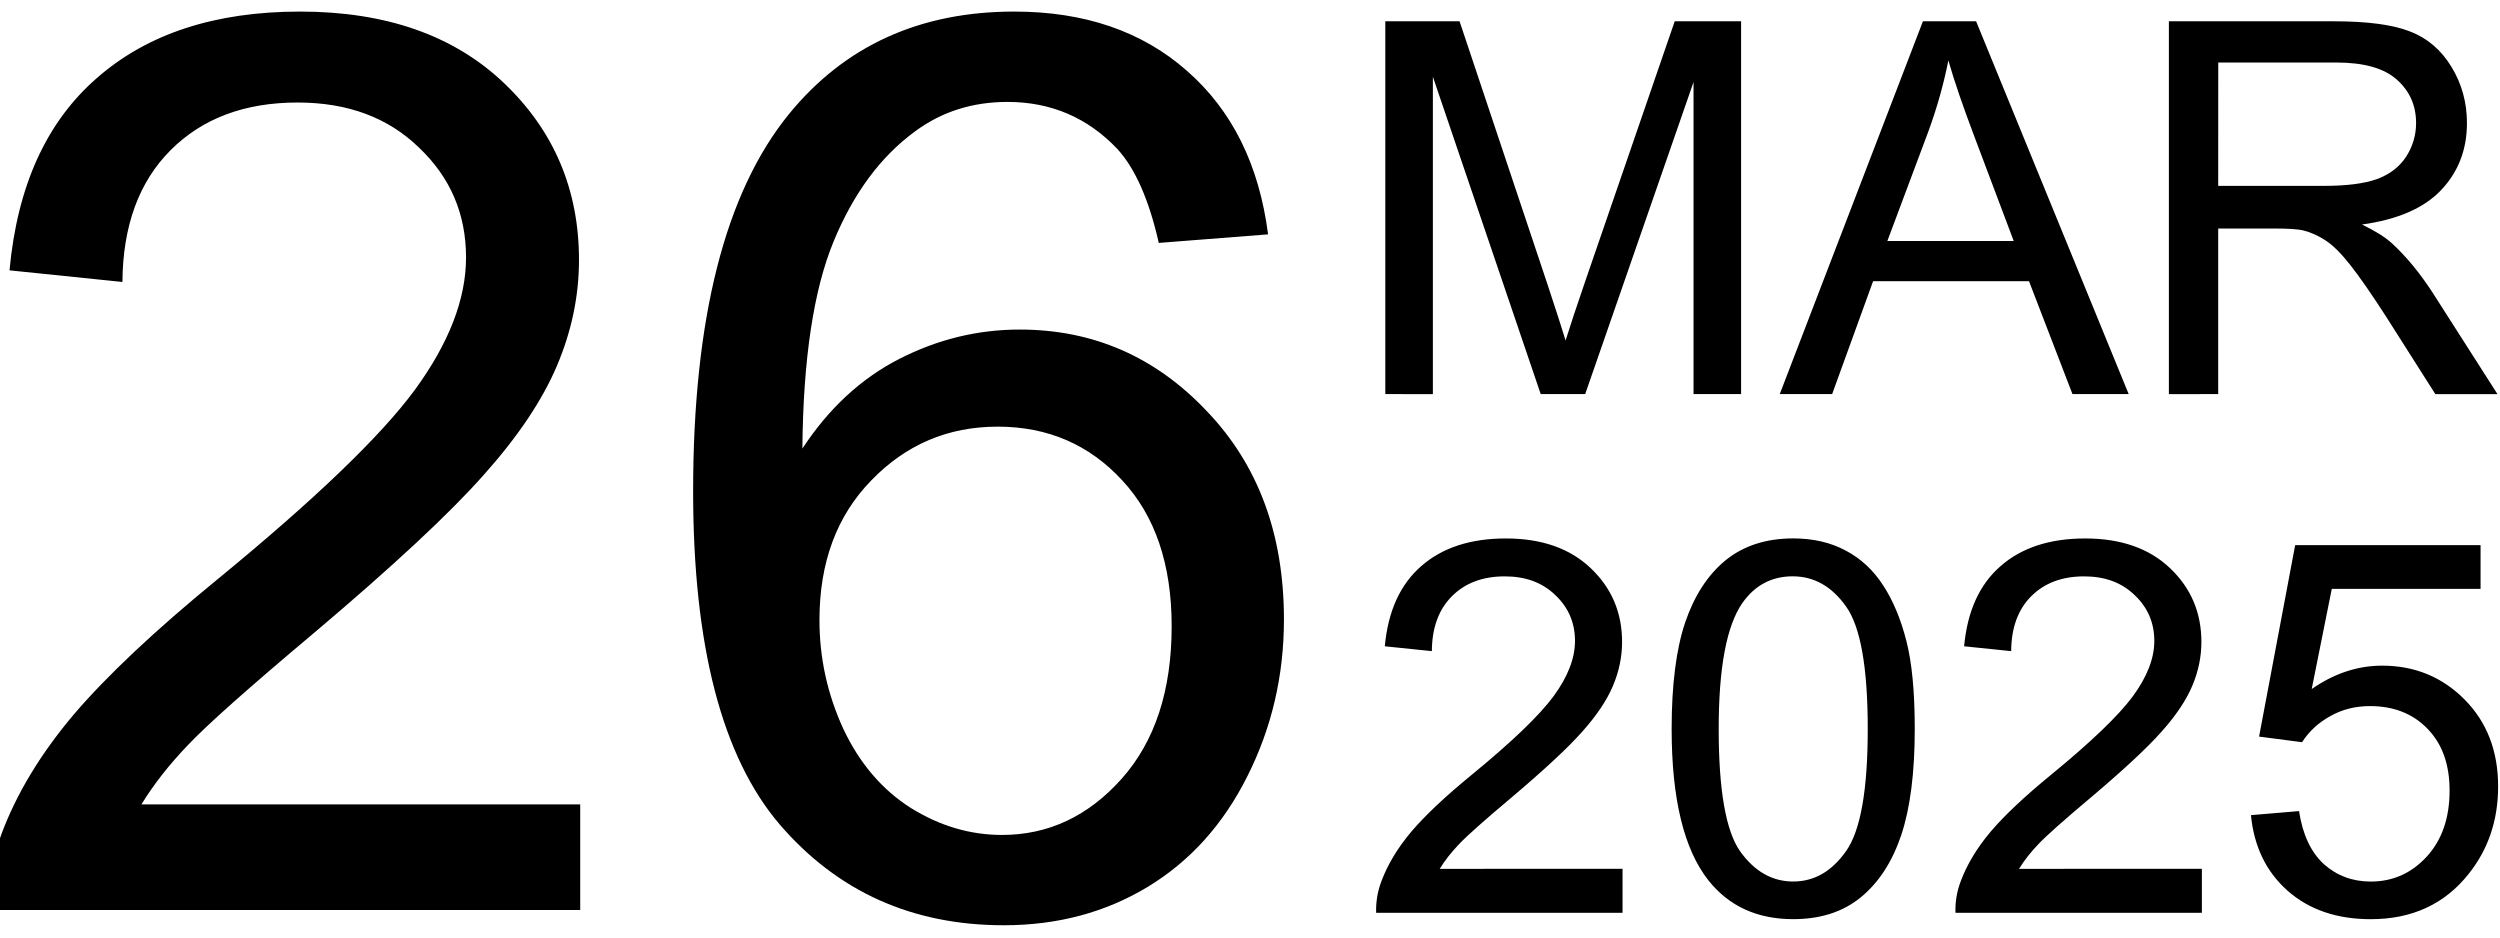 <?xml version="1.0" encoding="UTF-8" standalone="no"?>
<svg xmlns:inkscape="http://www.inkscape.org/namespaces/inkscape" xmlns:sodipodi="http://sodipodi.sourceforge.net/DTD/sodipodi-0.dtd" xmlns="http://www.w3.org/2000/svg" xmlns:svg="http://www.w3.org/2000/svg" width="582" height="218.25" viewBox="0 0 63.5 23.813" version="1.1" id="svg5">
  <defs id="defs1"></defs>
  <g id="layer1">
    <g id="g43464" transform="translate(-0.047)">
      <g id="g99" transform="translate(0,0.023)">
        <path d="m 14.784,20.409 v 2.682 H -0.239 q -0.031,-1.008 0.326,-1.938 0.574,-1.535 1.829,-3.023 1.271,-1.488 3.659,-3.442 3.705,-3.039 5.007,-4.806 1.302,-1.783 1.302,-3.364 0,-1.659 -1.194,-2.791 Q 9.513,2.581 7.606,2.581 5.59,2.581 4.381,3.79 3.172,5 3.156,7.139 L 0.288,6.844 Q 0.583,3.635 2.505,1.961 4.428,0.271 7.668,0.271 q 3.271,0 5.178,1.814 1.907,1.814 1.907,4.496 0,1.364 -0.558,2.682 -0.558,1.318 -1.86,2.775 -1.287,1.457 -4.294,4 -2.511,2.108 -3.225,2.868 -0.713,0.744 -1.178,1.504 z M 32.255,5.93 29.48,6.147 Q 29.108,4.503 28.426,3.759 27.294,2.566 25.636,2.566 q -1.333,0 -2.341,0.744 -1.318,0.961 -2.077,2.806 -0.76,1.845 -0.791,5.255 1.008,-1.535 2.465,-2.279 1.457,-0.744 3.054,-0.744 2.791,0 4.744,2.062 1.969,2.046 1.969,5.302 0,2.139 -0.93,3.984 -0.915,1.829 -2.527,2.806 -1.612,0.977 -3.659,0.977 -3.488,0 -5.69,-2.558 -2.201,-2.573 -2.201,-8.465 0,-6.589 2.434,-9.581 2.124,-2.604 5.721,-2.604 2.682,0 4.387,1.504 1.721,1.504 2.062,4.155 z M 20.861,15.728 q 0,1.442 0.605,2.76 0.62,1.318 1.721,2.015 1.101,0.682 2.31,0.682 1.767,0 3.039,-1.426 1.271,-1.426 1.271,-3.876 0,-2.356 -1.256,-3.705 -1.256,-1.364 -3.163,-1.364 -1.891,0 -3.209,1.364 -1.318,1.349 -1.318,3.55 z" id="text3927" style="font-size:31.75px;line-height:1.25;font-family:Arial;stroke-width:0.265" aria-label="26"></path>
        <path d="M 35.234,9.987 V 0.518 h 1.886 l 2.241,6.705 q 0.31,0.937 0.452,1.402 0.161,-0.517 0.504,-1.518 L 42.585,0.518 H 44.271 V 9.987 h -1.208 v -7.926 l -2.752,7.926 H 39.181 L 36.442,1.926 v 8.062 z m 10.019,0 3.637,-9.47 h 1.35 L 54.116,9.987 H 52.688 L 51.584,7.119 H 47.624 L 46.584,9.987 Z M 47.986,6.099 H 51.196 L 50.208,3.476 Q 49.755,2.281 49.536,1.512 49.355,2.423 49.026,3.321 Z m 7.151,3.889 V 0.518 h 4.199 q 1.266,0 1.925,0.258 0.659,0.252 1.053,0.898 0.394,0.646 0.394,1.428 0,1.008 -0.652,1.699 -0.652,0.691 -2.015,0.879 0.497,0.239 0.756,0.472 0.549,0.504 1.04,1.26 l 1.647,2.577 H 61.906 L 60.653,8.017 Q 60.104,7.165 59.748,6.712 59.393,6.26 59.109,6.079 58.831,5.899 58.54,5.827 58.327,5.782 57.843,5.782 h -1.453 v 4.205 z m 1.253,-5.29 h 2.694 q 0.859,0 1.344,-0.174 0.484,-0.181 0.736,-0.568 0.252,-0.394 0.252,-0.853 0,-0.672 -0.491,-1.105 -0.484,-0.433 -1.537,-0.433 h -2.997 z" id="text8977" style="font-size:13.229px;line-height:1.05;font-family:Arial;text-align:end;text-anchor:end;stroke-width:0.265" aria-label="MAR"></path>
        <path d="m 41.26,22.045 v 1.118 h -6.259 q -0.013,-0.42 0.136,-0.807 0.239,-0.639 0.762,-1.26 0.53,-0.62 1.524,-1.434 1.544,-1.266 2.086,-2.002 0.543,-0.743 0.543,-1.402 0,-0.691 -0.497,-1.163 -0.491,-0.478 -1.285,-0.478 -0.84,0 -1.344,0.504 -0.504,0.504 -0.51,1.395 l -1.195,-0.123 q 0.123,-1.337 0.924,-2.035 0.801,-0.704 2.151,-0.704 1.363,0 2.157,0.756 0.795,0.756 0.795,1.873 0,0.568 -0.233,1.118 -0.233,0.549 -0.775,1.156 -0.536,0.607 -1.789,1.667 -1.046,0.879 -1.344,1.195 -0.297,0.31 -0.491,0.627 z m 1.247,-3.553 q 0,-1.679 0.342,-2.7 0.349,-1.027 1.027,-1.583 0.685,-0.556 1.718,-0.556 0.762,0 1.337,0.31 0.575,0.304 0.95,0.885 0.375,0.575 0.588,1.408 0.213,0.827 0.213,2.235 0,1.667 -0.342,2.694 -0.342,1.021 -1.027,1.583 -0.678,0.556 -1.718,0.556 -1.369,0 -2.151,-0.982 -0.937,-1.182 -0.937,-3.85 z m 1.195,0 q 0,2.332 0.543,3.107 0.549,0.769 1.35,0.769 0.801,0 1.344,-0.775 0.549,-0.775 0.549,-3.101 0,-2.338 -0.549,-3.107 -0.543,-0.769 -1.357,-0.769 -0.801,0 -1.279,0.678 -0.601,0.866 -0.601,3.197 z m 12.273,3.553 v 1.118 h -6.259 q -0.013,-0.42 0.136,-0.807 0.239,-0.639 0.762,-1.26 0.53,-0.62 1.524,-1.434 1.544,-1.266 2.086,-2.002 0.543,-0.743 0.543,-1.402 0,-0.691 -0.497,-1.163 -0.491,-0.478 -1.285,-0.478 -0.84,0 -1.344,0.504 -0.504,0.504 -0.51,1.395 l -1.195,-0.123 q 0.123,-1.337 0.924,-2.035 0.801,-0.704 2.151,-0.704 1.363,0 2.157,0.756 0.795,0.756 0.795,1.873 0,0.568 -0.233,1.118 -0.233,0.549 -0.775,1.156 -0.536,0.607 -1.789,1.667 -1.046,0.879 -1.344,1.195 -0.297,0.31 -0.491,0.627 z m 1.247,-1.363 1.221,-0.103 q 0.136,0.891 0.627,1.344 0.497,0.446 1.195,0.446 0.84,0 1.421,-0.633 0.581,-0.633 0.581,-1.679 0,-0.995 -0.562,-1.57 -0.556,-0.575 -1.46,-0.575 -0.562,0 -1.014,0.258 -0.452,0.252 -0.711,0.659 l -1.092,-0.142 0.917,-4.864 h 4.709 v 1.111 h -3.779 l -0.51,2.545 q 0.853,-0.594 1.789,-0.594 1.24,0 2.093,0.859 0.853,0.859 0.853,2.209 0,1.285 -0.749,2.222 -0.911,1.15 -2.487,1.15 -1.292,0 -2.112,-0.723 -0.814,-0.723 -0.93,-1.918 z" id="text42223" style="font-size:13.229px;line-height:1.25;font-family:Arial;stroke-width:0.265" aria-label="2025"></path>
      </g>
    </g>
  </g>
</svg>

